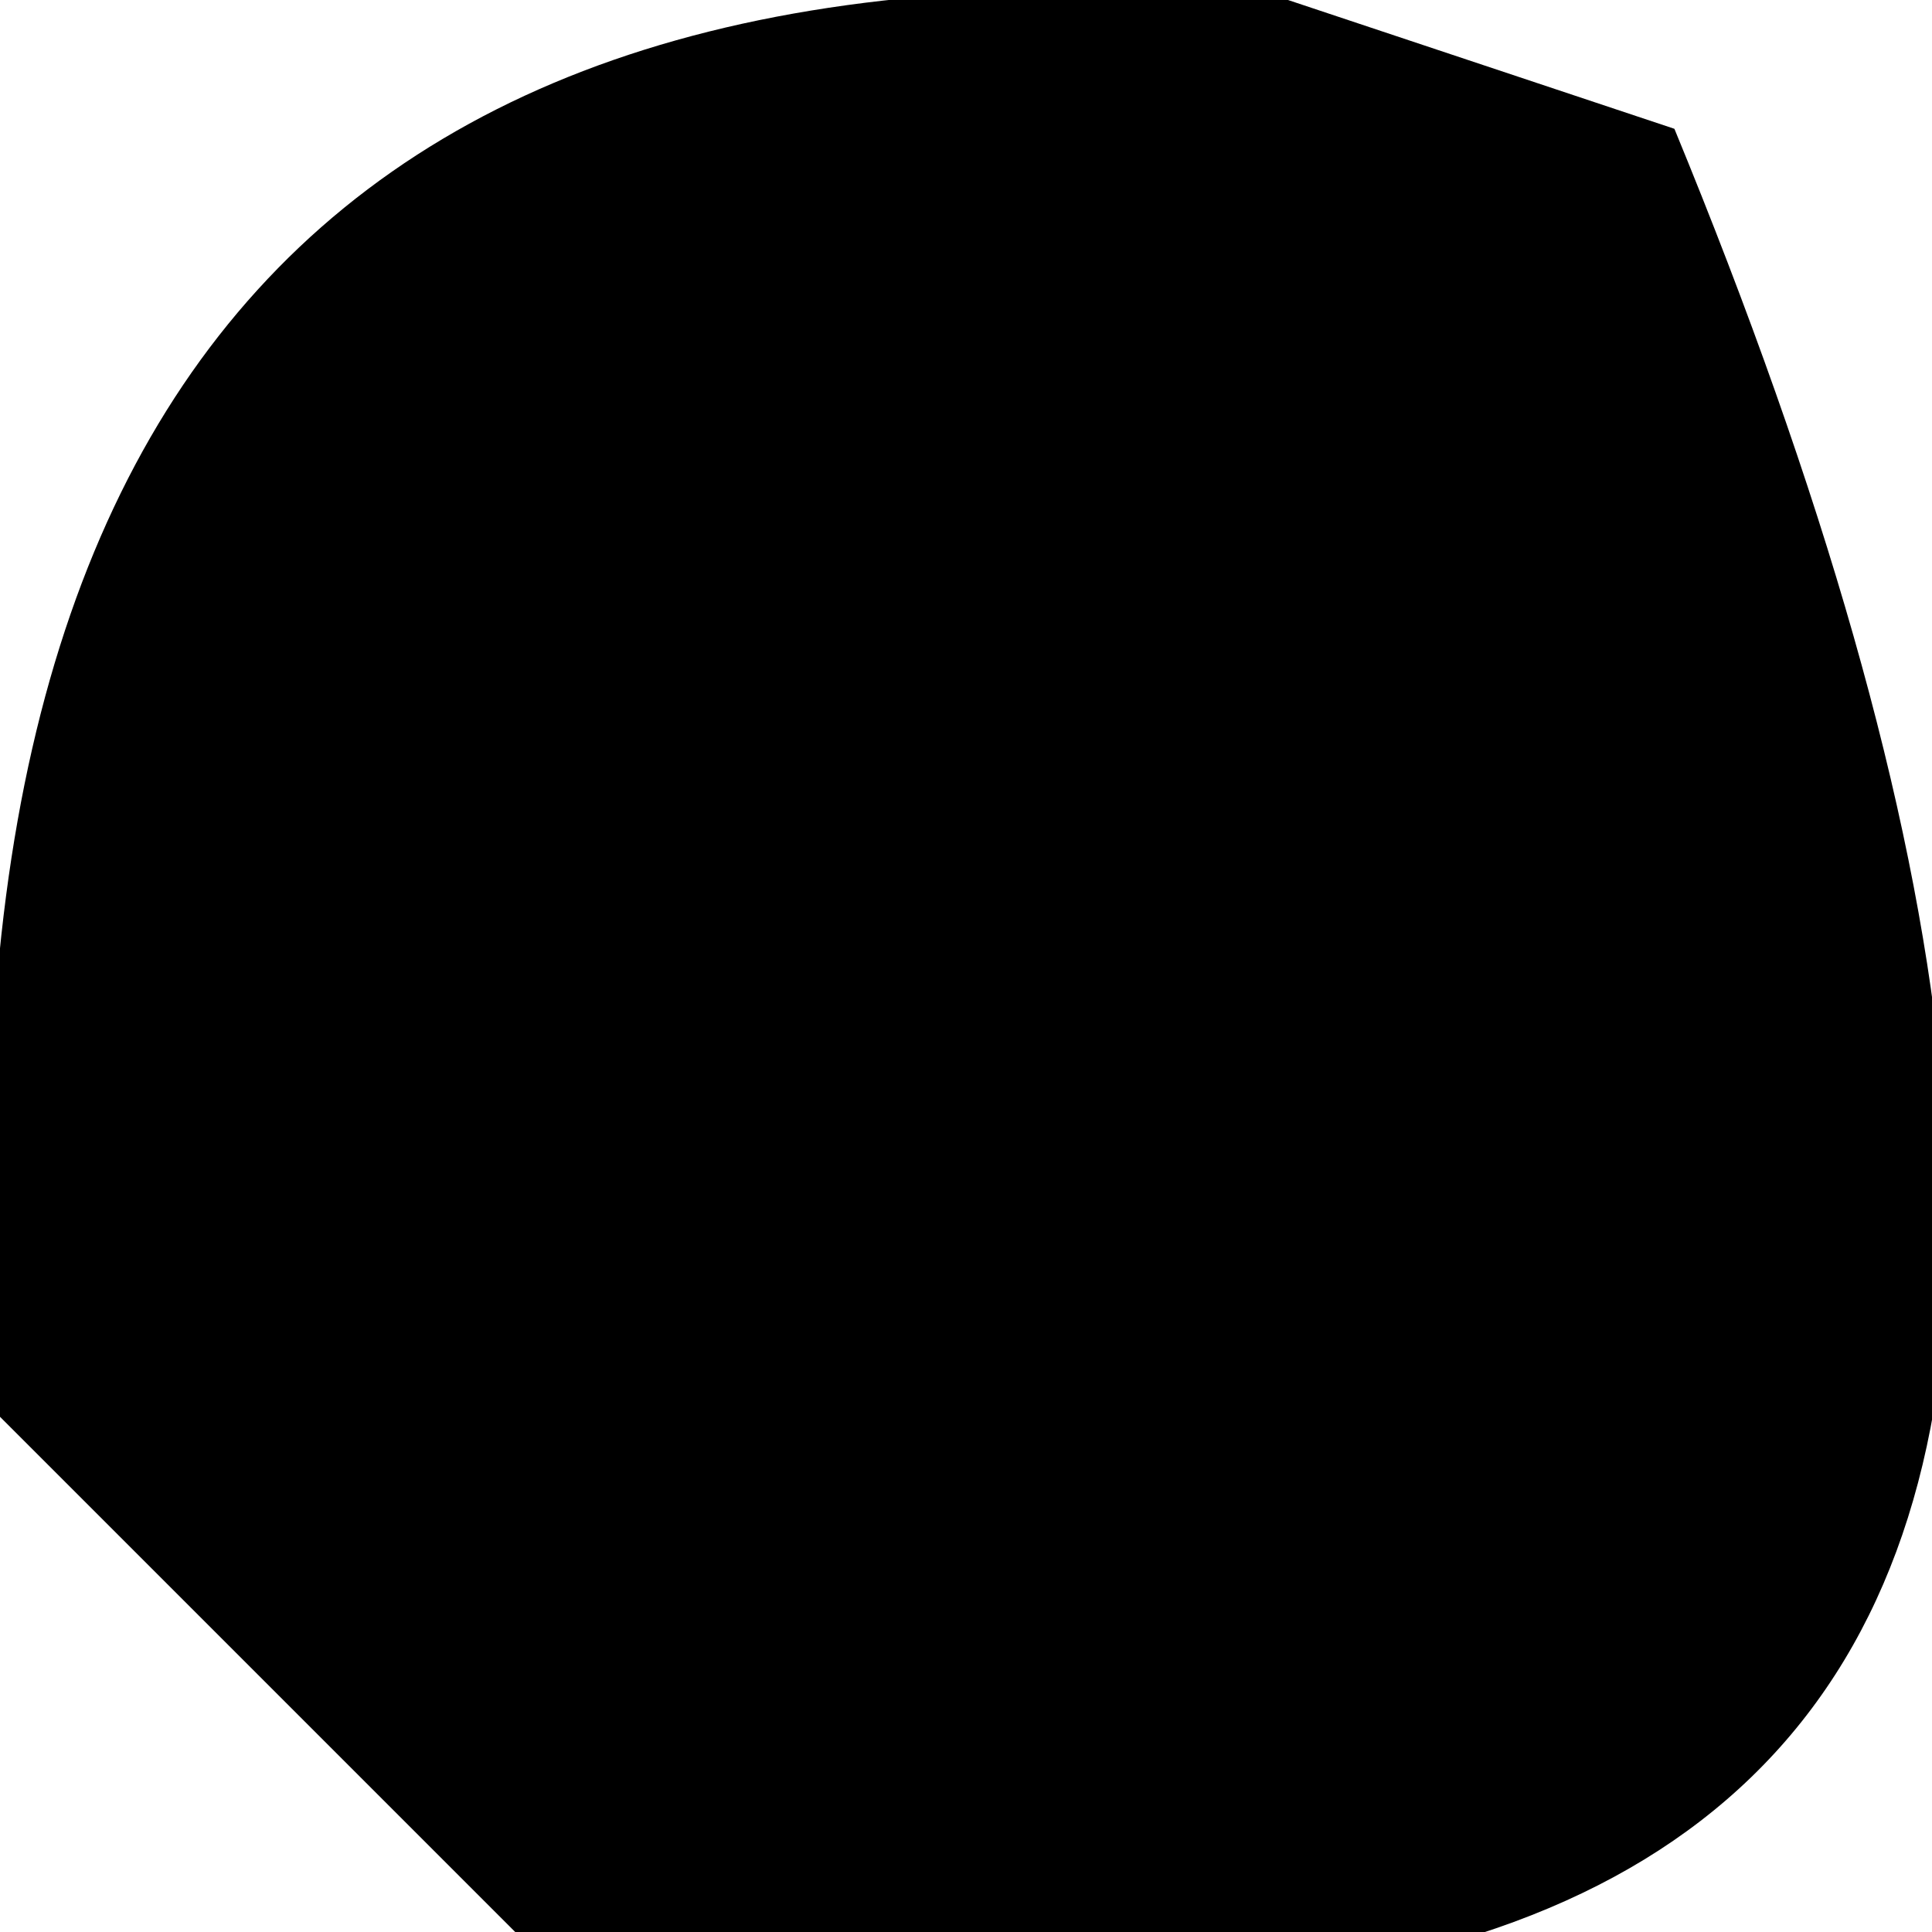 <?xml version="1.0" encoding="UTF-8" standalone="no"?>
<svg xmlns:xlink="http://www.w3.org/1999/xlink" height="0.75px" width="0.75px" xmlns="http://www.w3.org/2000/svg">
  <g transform="matrix(1.0, 0.0, 0.0, 1.0, -15.3, -135.05)">
    <path d="M15.8 135.05 L15.95 135.1 Q16.3 135.95 15.5 135.8 L15.3 135.6 Q15.25 135.0 15.8 135.05" fill="#000000" fill-rule="evenodd" stroke="none"/>
  </g>
</svg>
